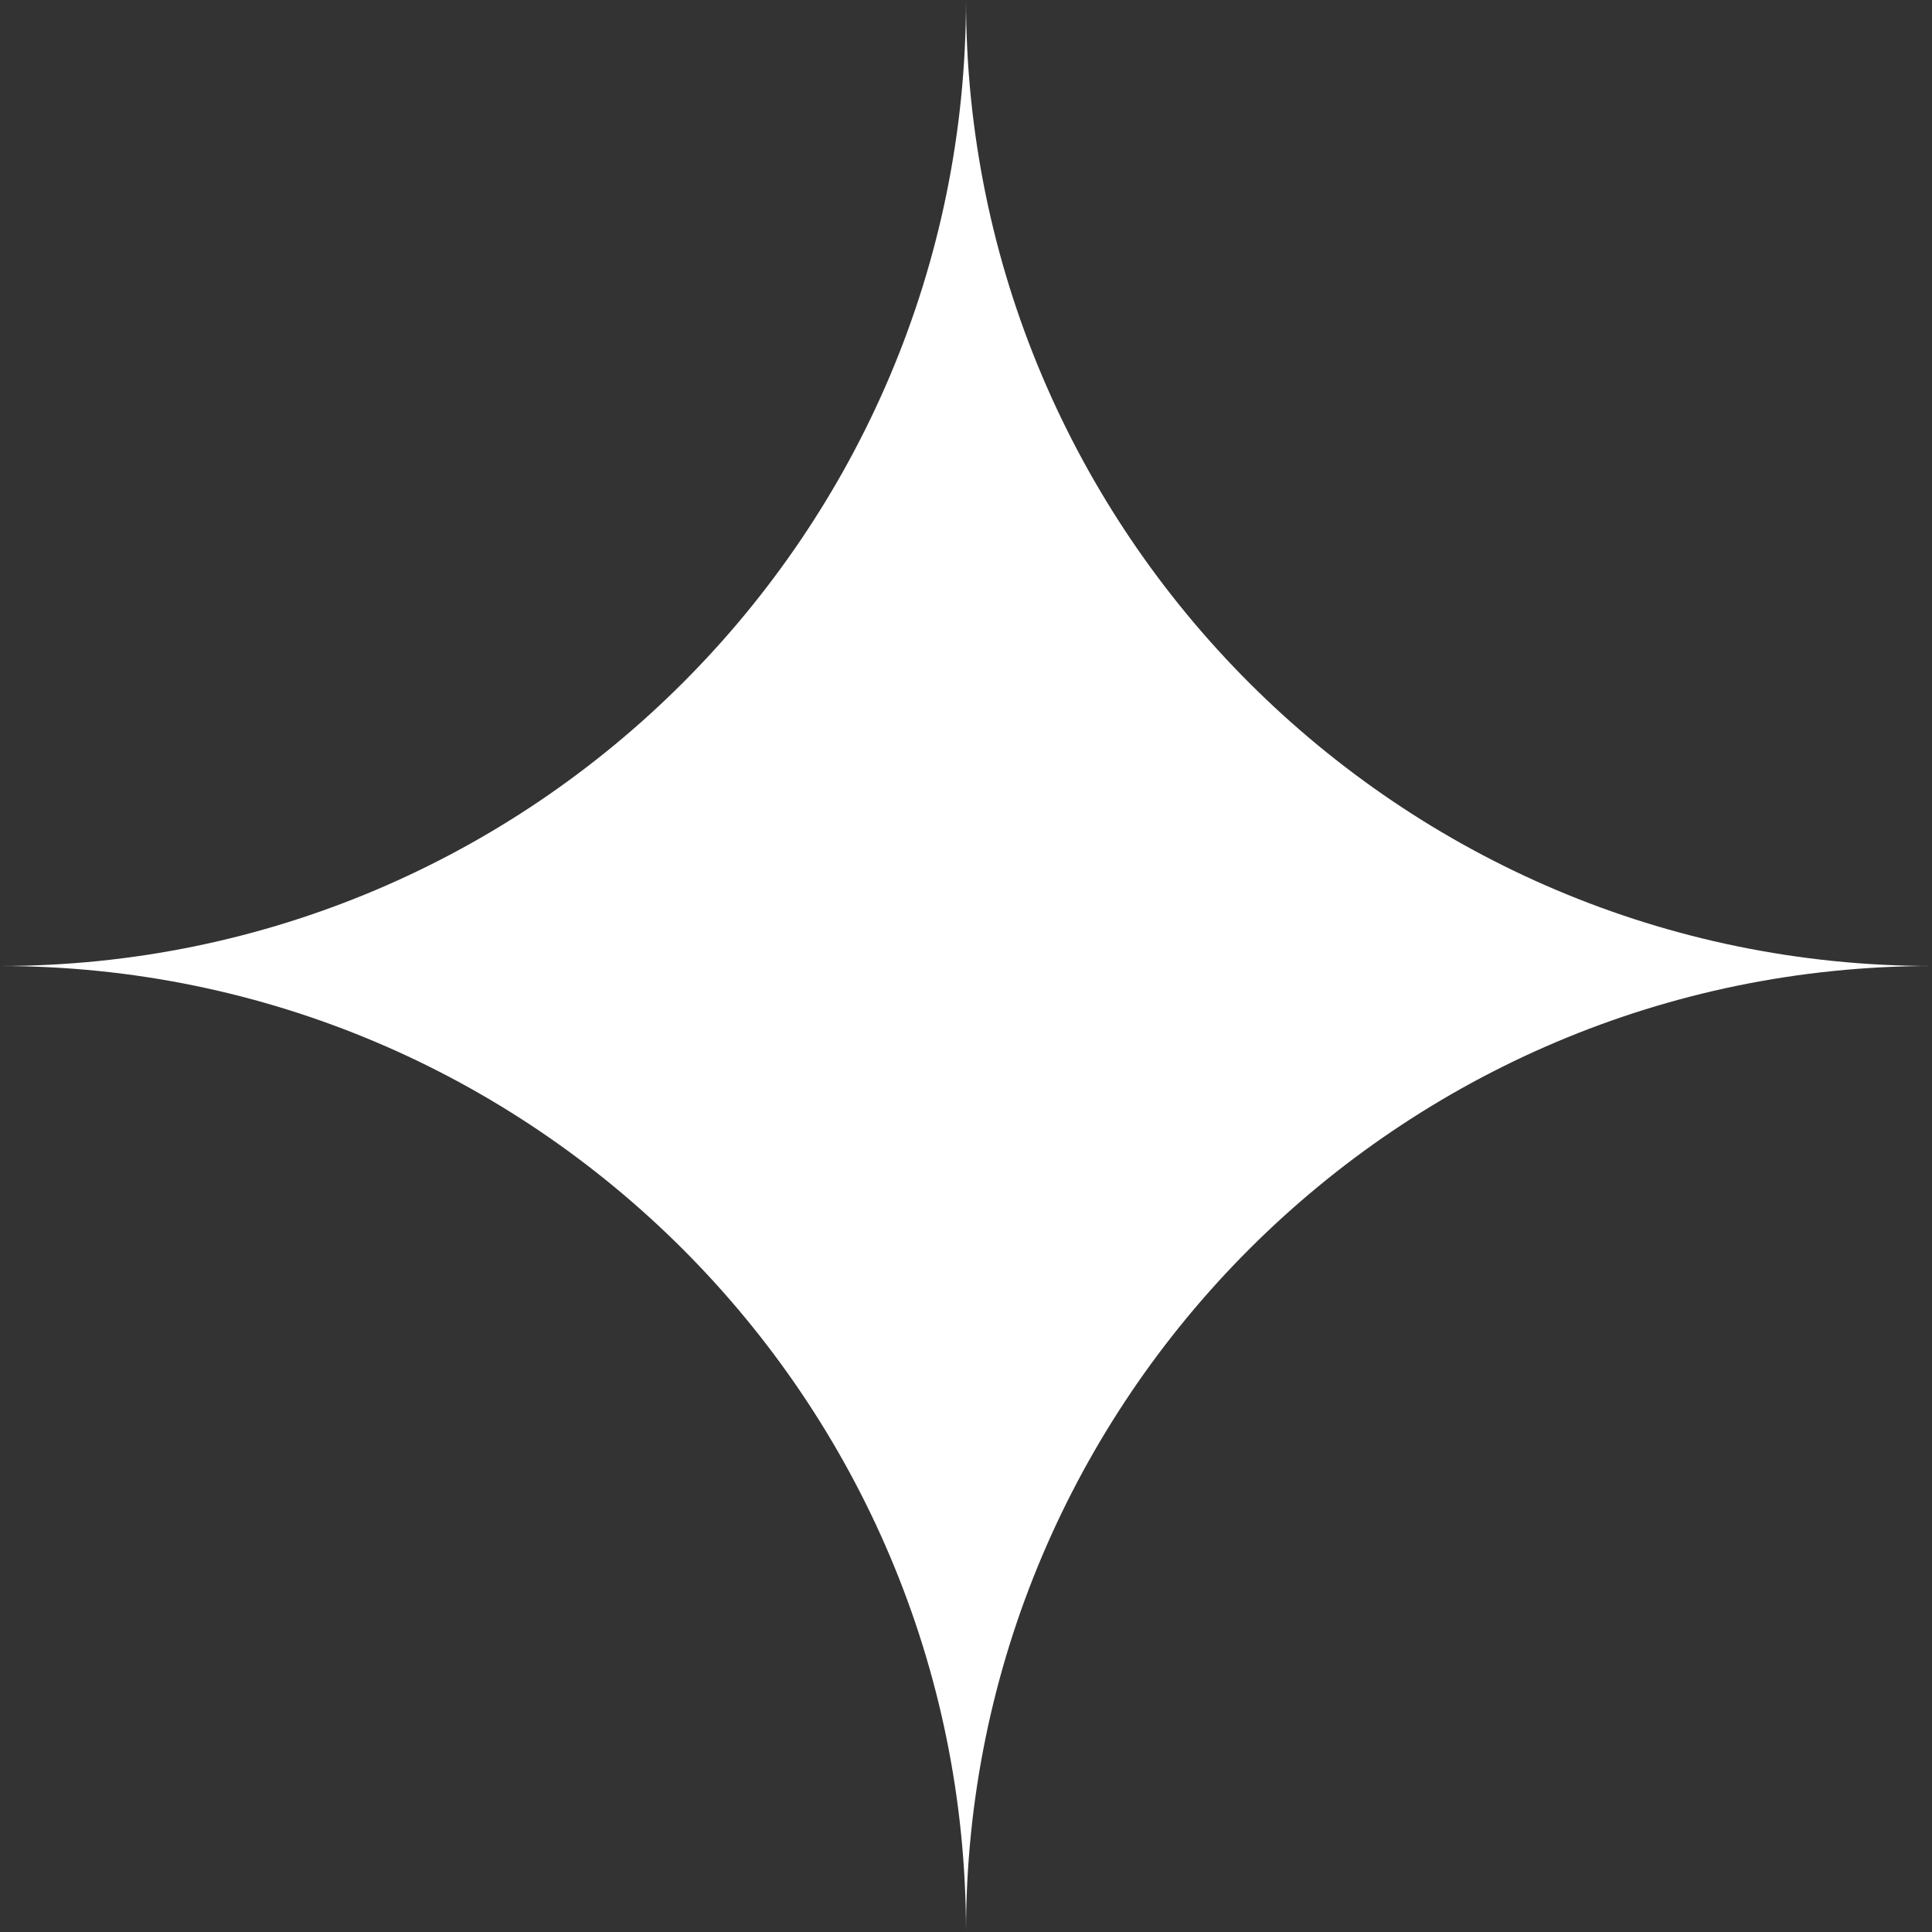 <svg xmlns="http://www.w3.org/2000/svg" width="35" height="35" viewBox="0 0 35 35" fill="none"><rect x="0" y="0" width="35" height="35" fill="#333333" stroke="none"/><g clip-path="url(#clip0_404_181)"><path d="M17.5 35C17.5 25.347 25.347 17.5 35 17.5C25.347 17.5 17.5 9.653 17.5 0C17.5 9.653 9.653 17.5 0 17.5C9.653 17.5 17.5 25.347 17.5 35Z" fill="white"></path></g><defs><clipPath id="clip0_404_181"><rect width="35" height="35" fill="white"></rect></clipPath></defs></svg>